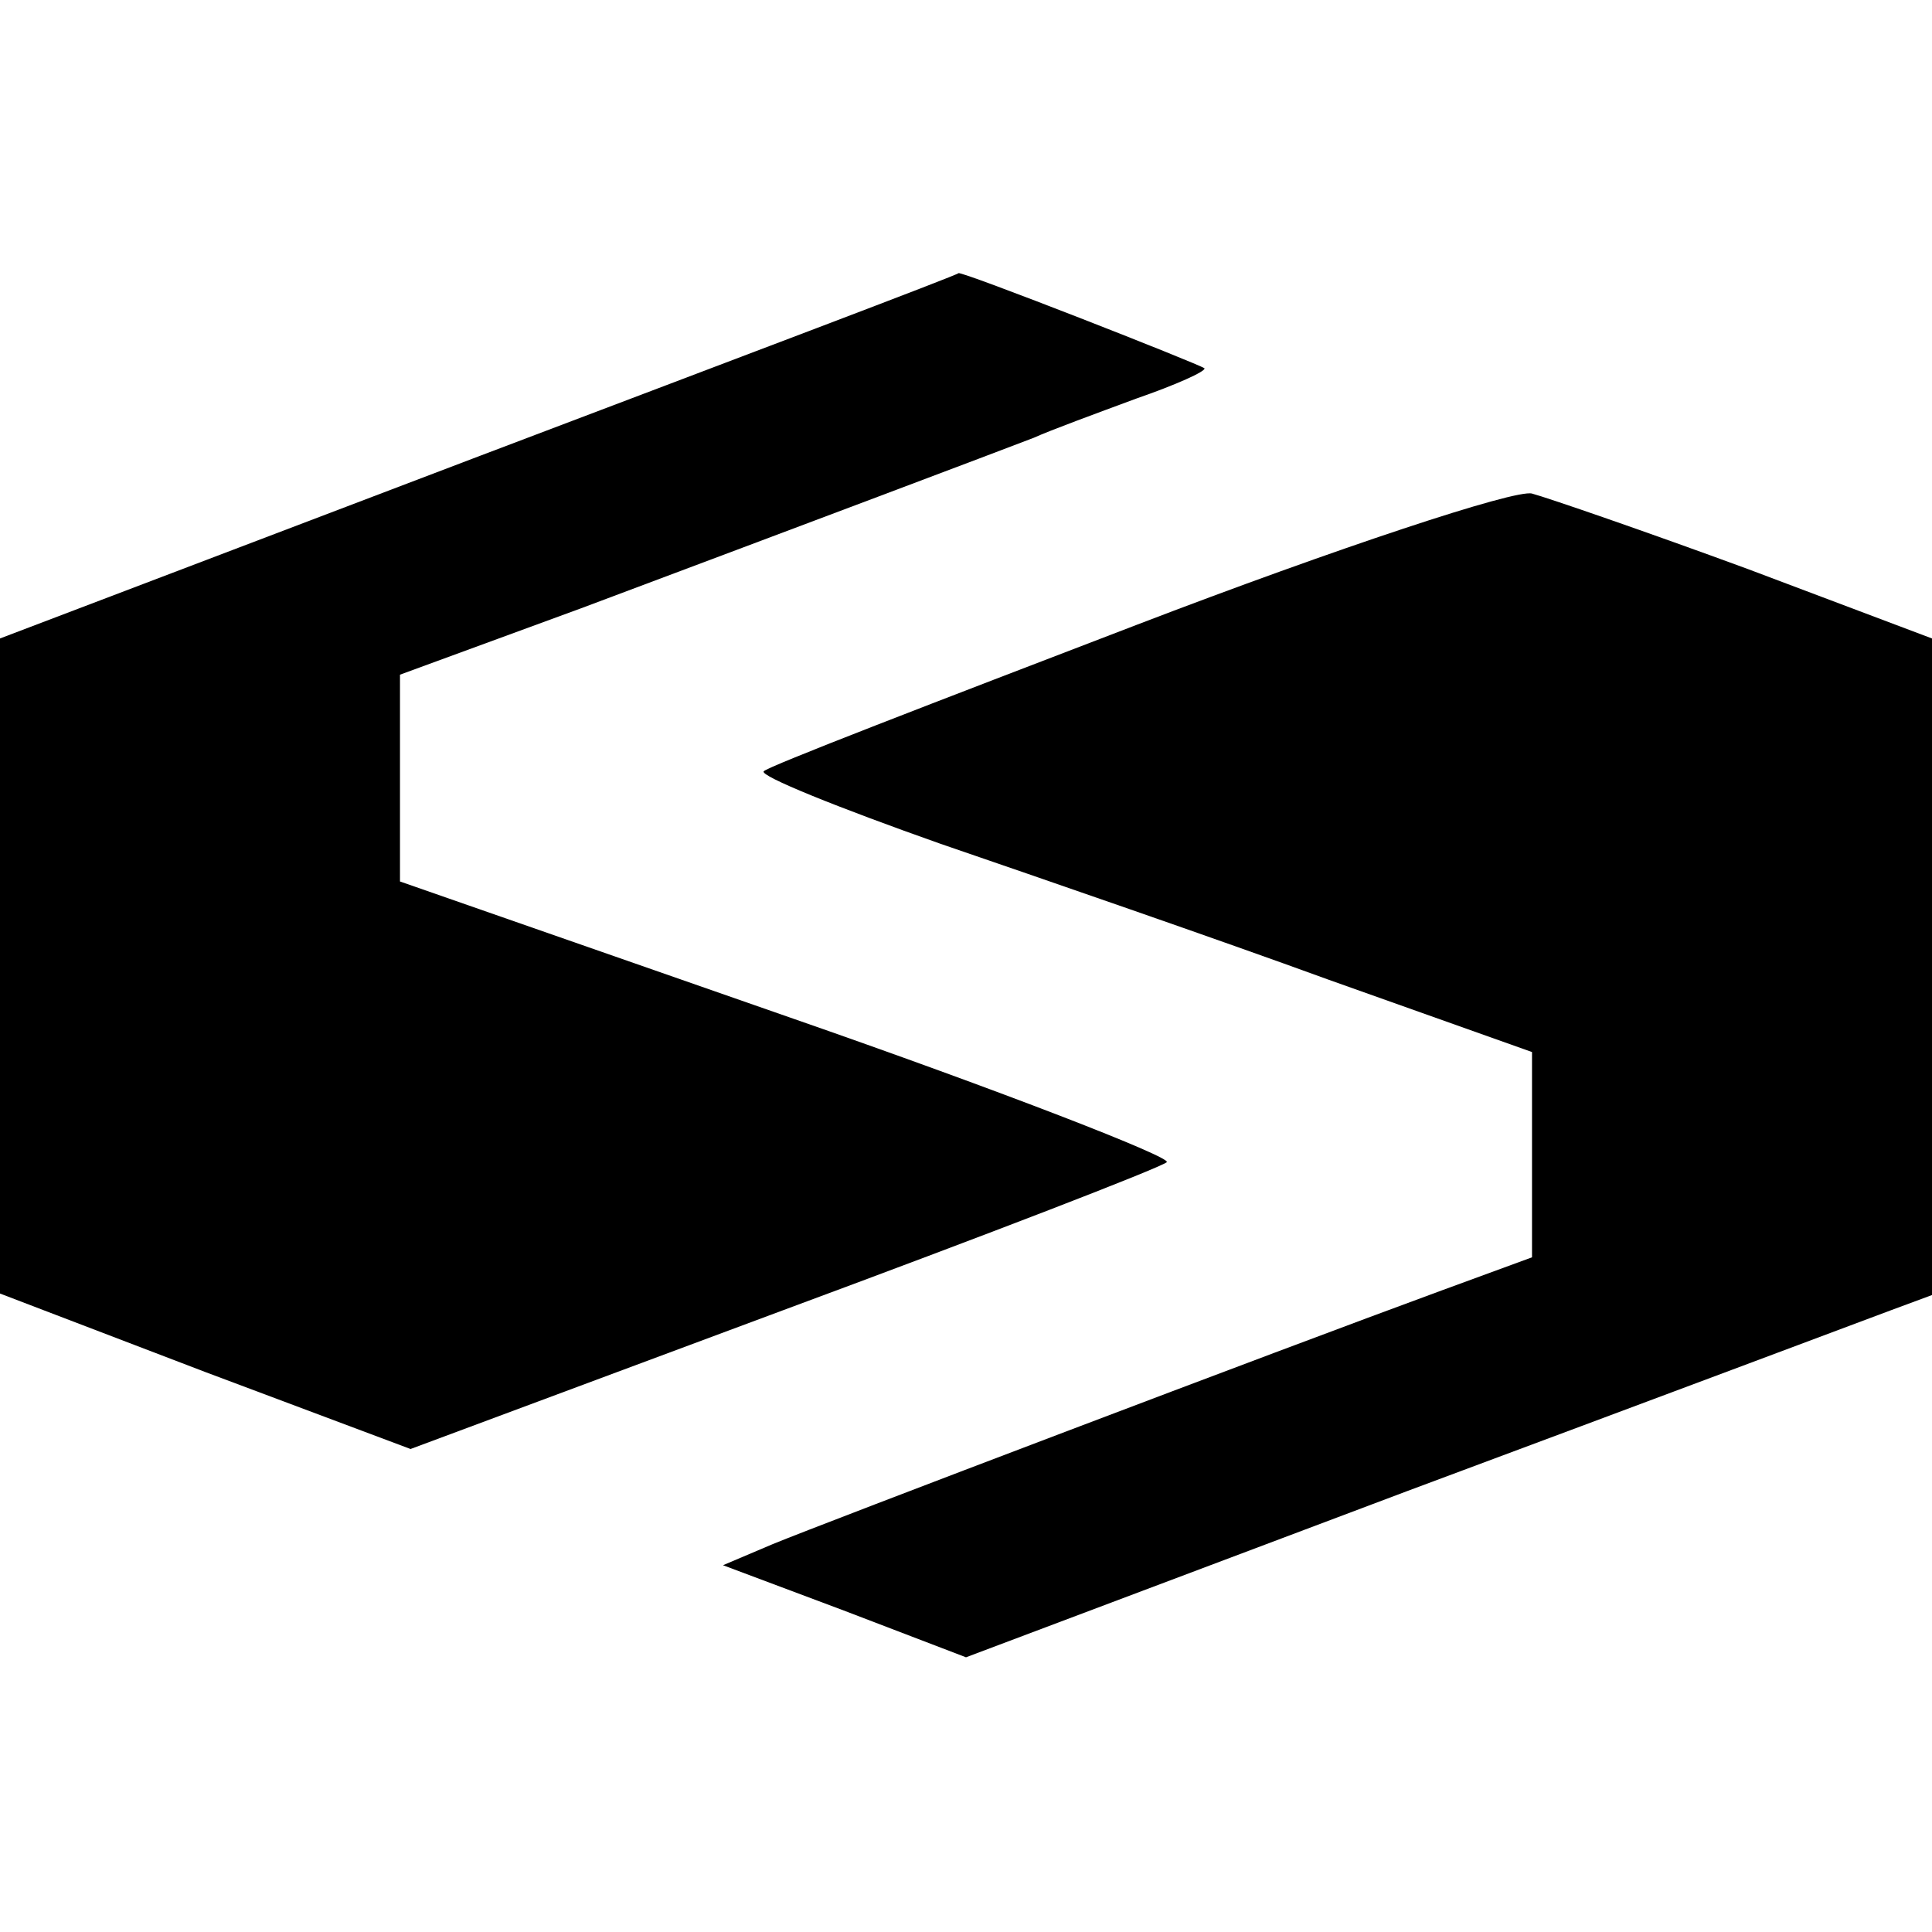 <?xml version="1.0" standalone="no"?>
<!DOCTYPE svg PUBLIC "-//W3C//DTD SVG 20010904//EN"
 "http://www.w3.org/TR/2001/REC-SVG-20010904/DTD/svg10.dtd">
<svg version="1.0" xmlns="http://www.w3.org/2000/svg"
 width="128pt" height="128pt" viewBox="0 0 128 128"
 preserveAspectRatio="xMidYMid meet">
<g transform="translate(0,128) scale(0.1,-0.1)"
fill="#000000" stroke="none">
<path d="M318 978 l-318 -121 0 -217 0 -217 136 -52 136 -51 247 92 c135 50
249 94 254 98 4 3 -109 47 -250 96 l-258 90 0 68 0 69 120 44 c152 57 274 103
300 113 11 5 41 16 68 26 26 9 46 18 45 20 -4 3 -162 65 -163 63 0 -1 -143
-55 -317 -121z"/>
<path d="M753 866 c-133 -51 -245 -94 -247 -97 -3 -3 49 -24 117 -48 67 -23
183 -63 257 -90 l135 -48 0 -68 0 -68 -60 -22 c-109 -40 -409 -154 -443 -168
l-33 -14 80 -30 81 -31 292 110 c161 60 305 114 321 120 l27 10 0 218 0 217
-122 46 c-68 25 -132 47 -143 50 -11 3 -129 -36 -262 -87z"/>
</g>
</svg>
